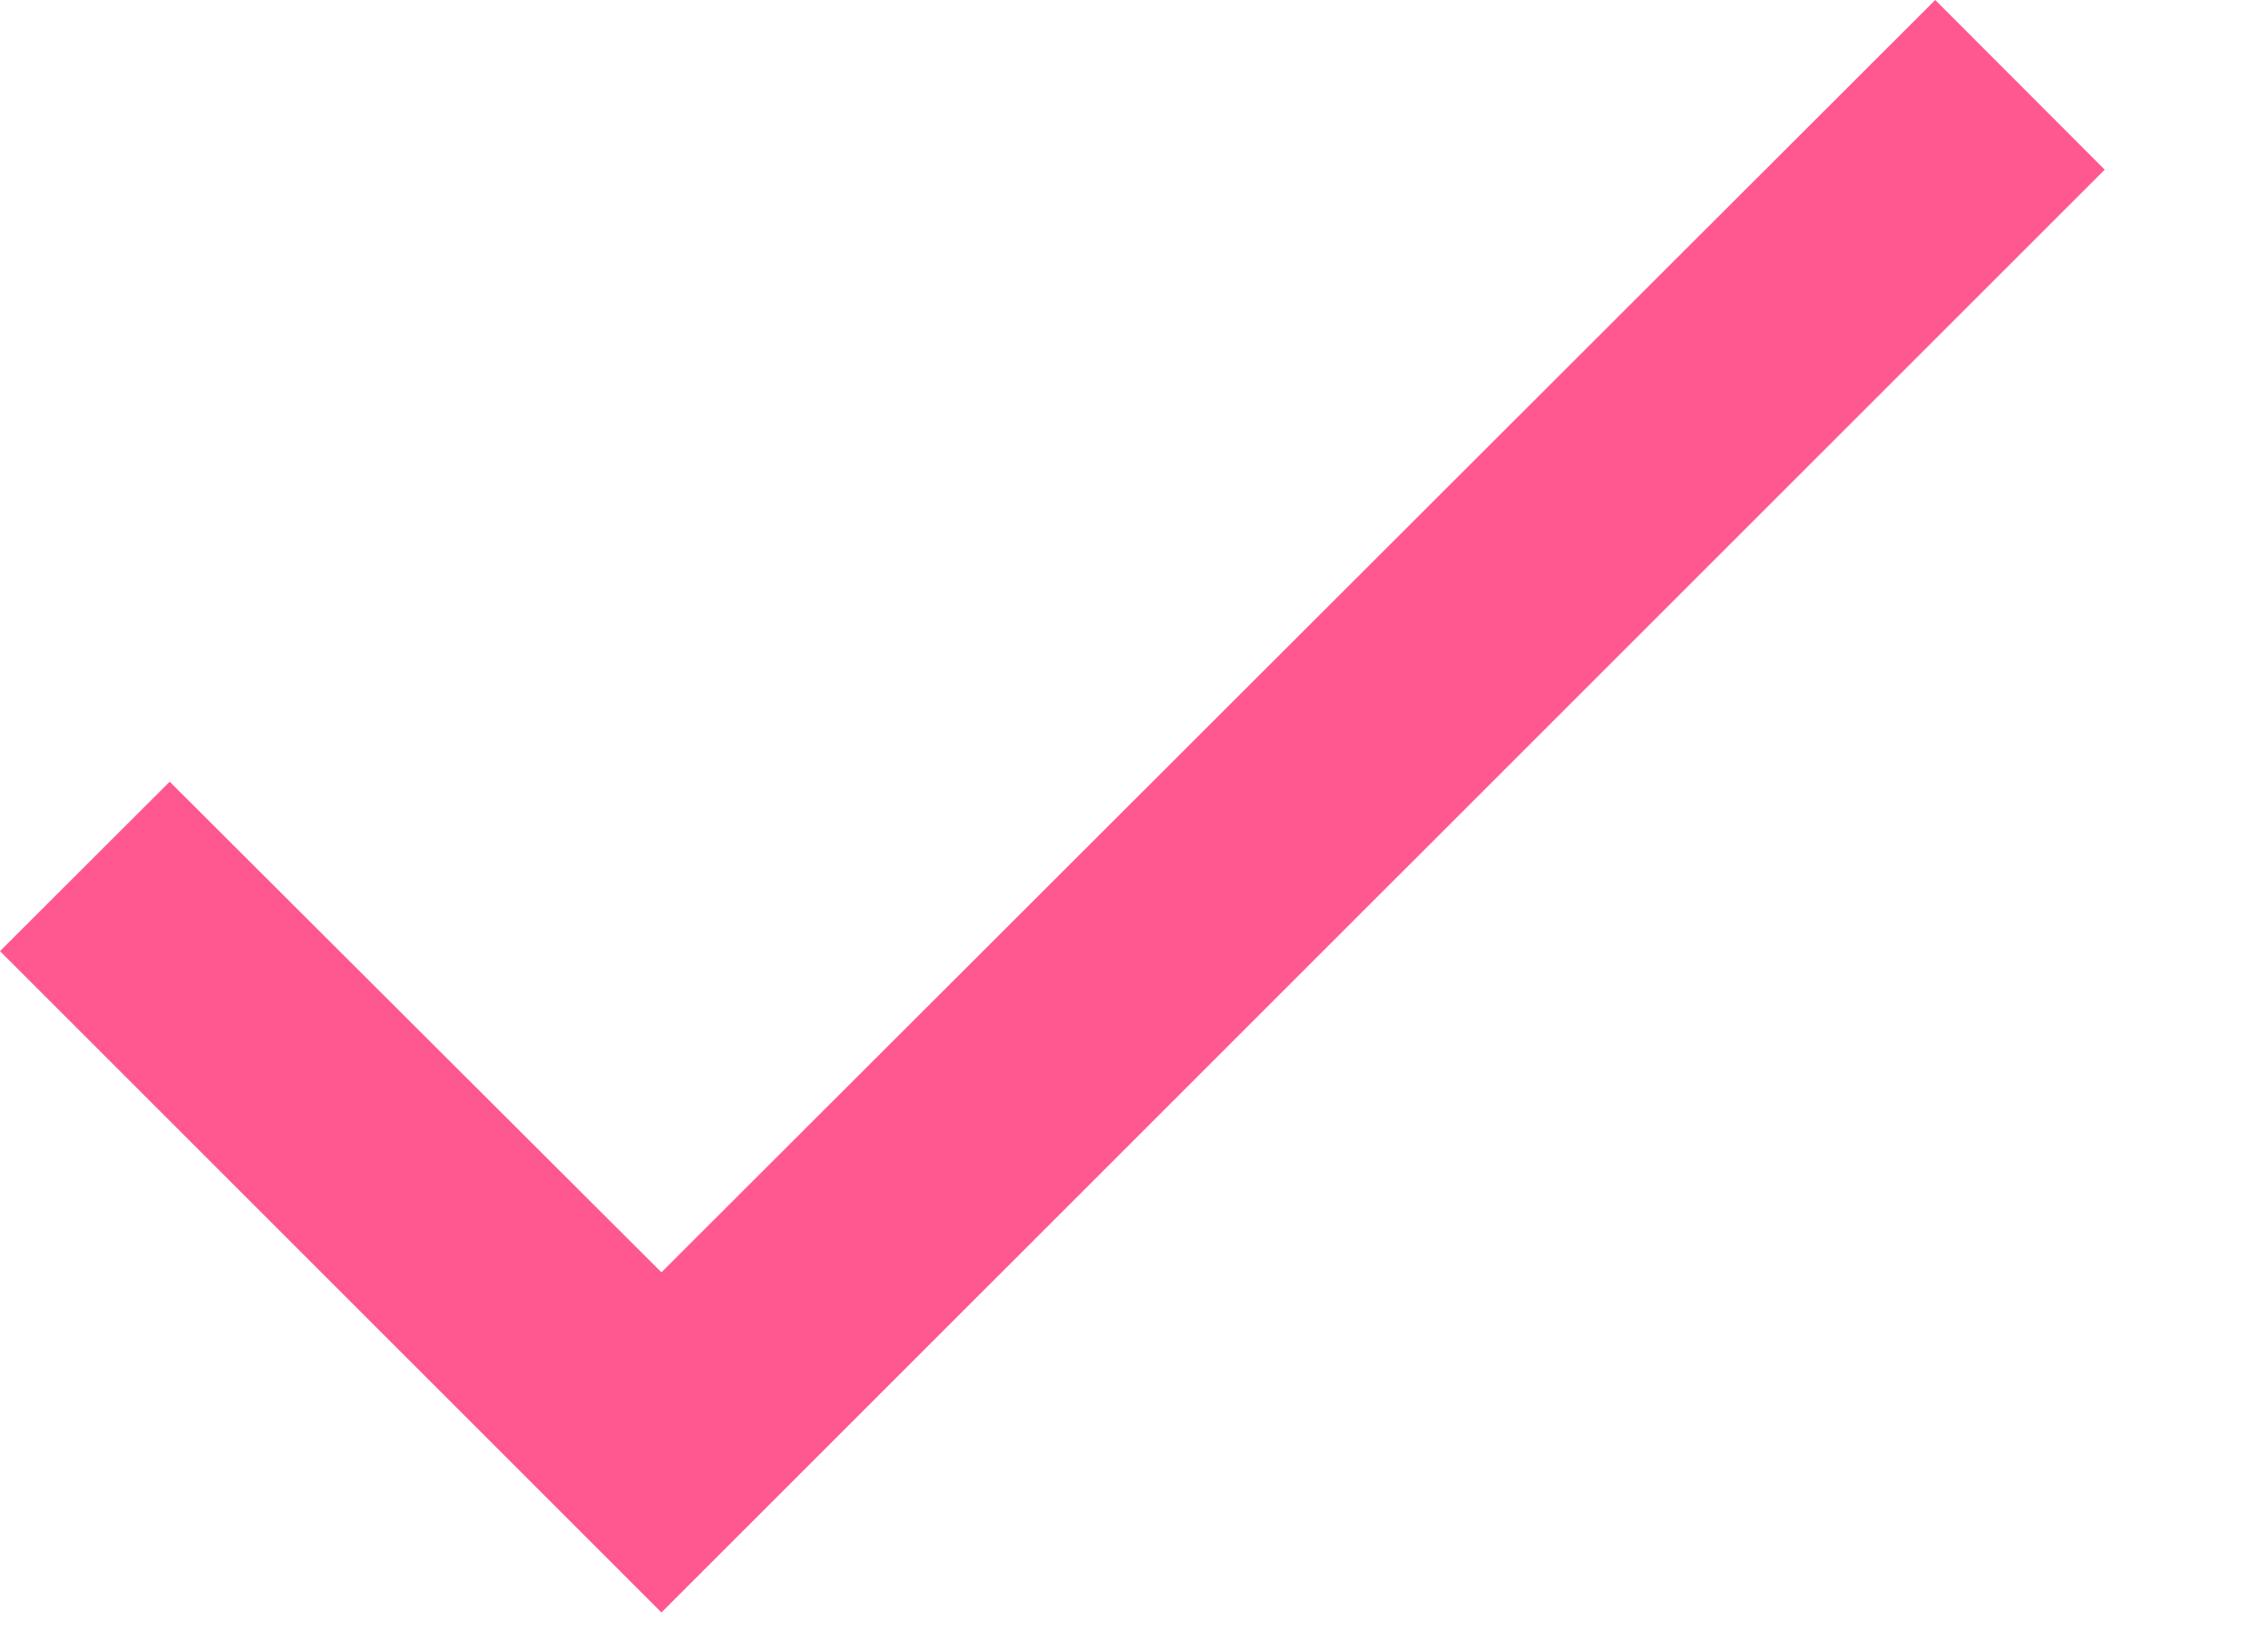 <?xml version="1.0" encoding="utf-8"?>
<svg xmlns="http://www.w3.org/2000/svg" fill="none" height="100%" overflow="visible" preserveAspectRatio="none" style="display: block;" viewBox="0 0 11 8" width="100%">
<path d="M10.208 0.823L3.208 7.822L0 4.614L0.823 3.792L3.208 6.172L9.386 0L10.208 0.823Z" fill="#FF5790" id="Vector"/>
</svg>